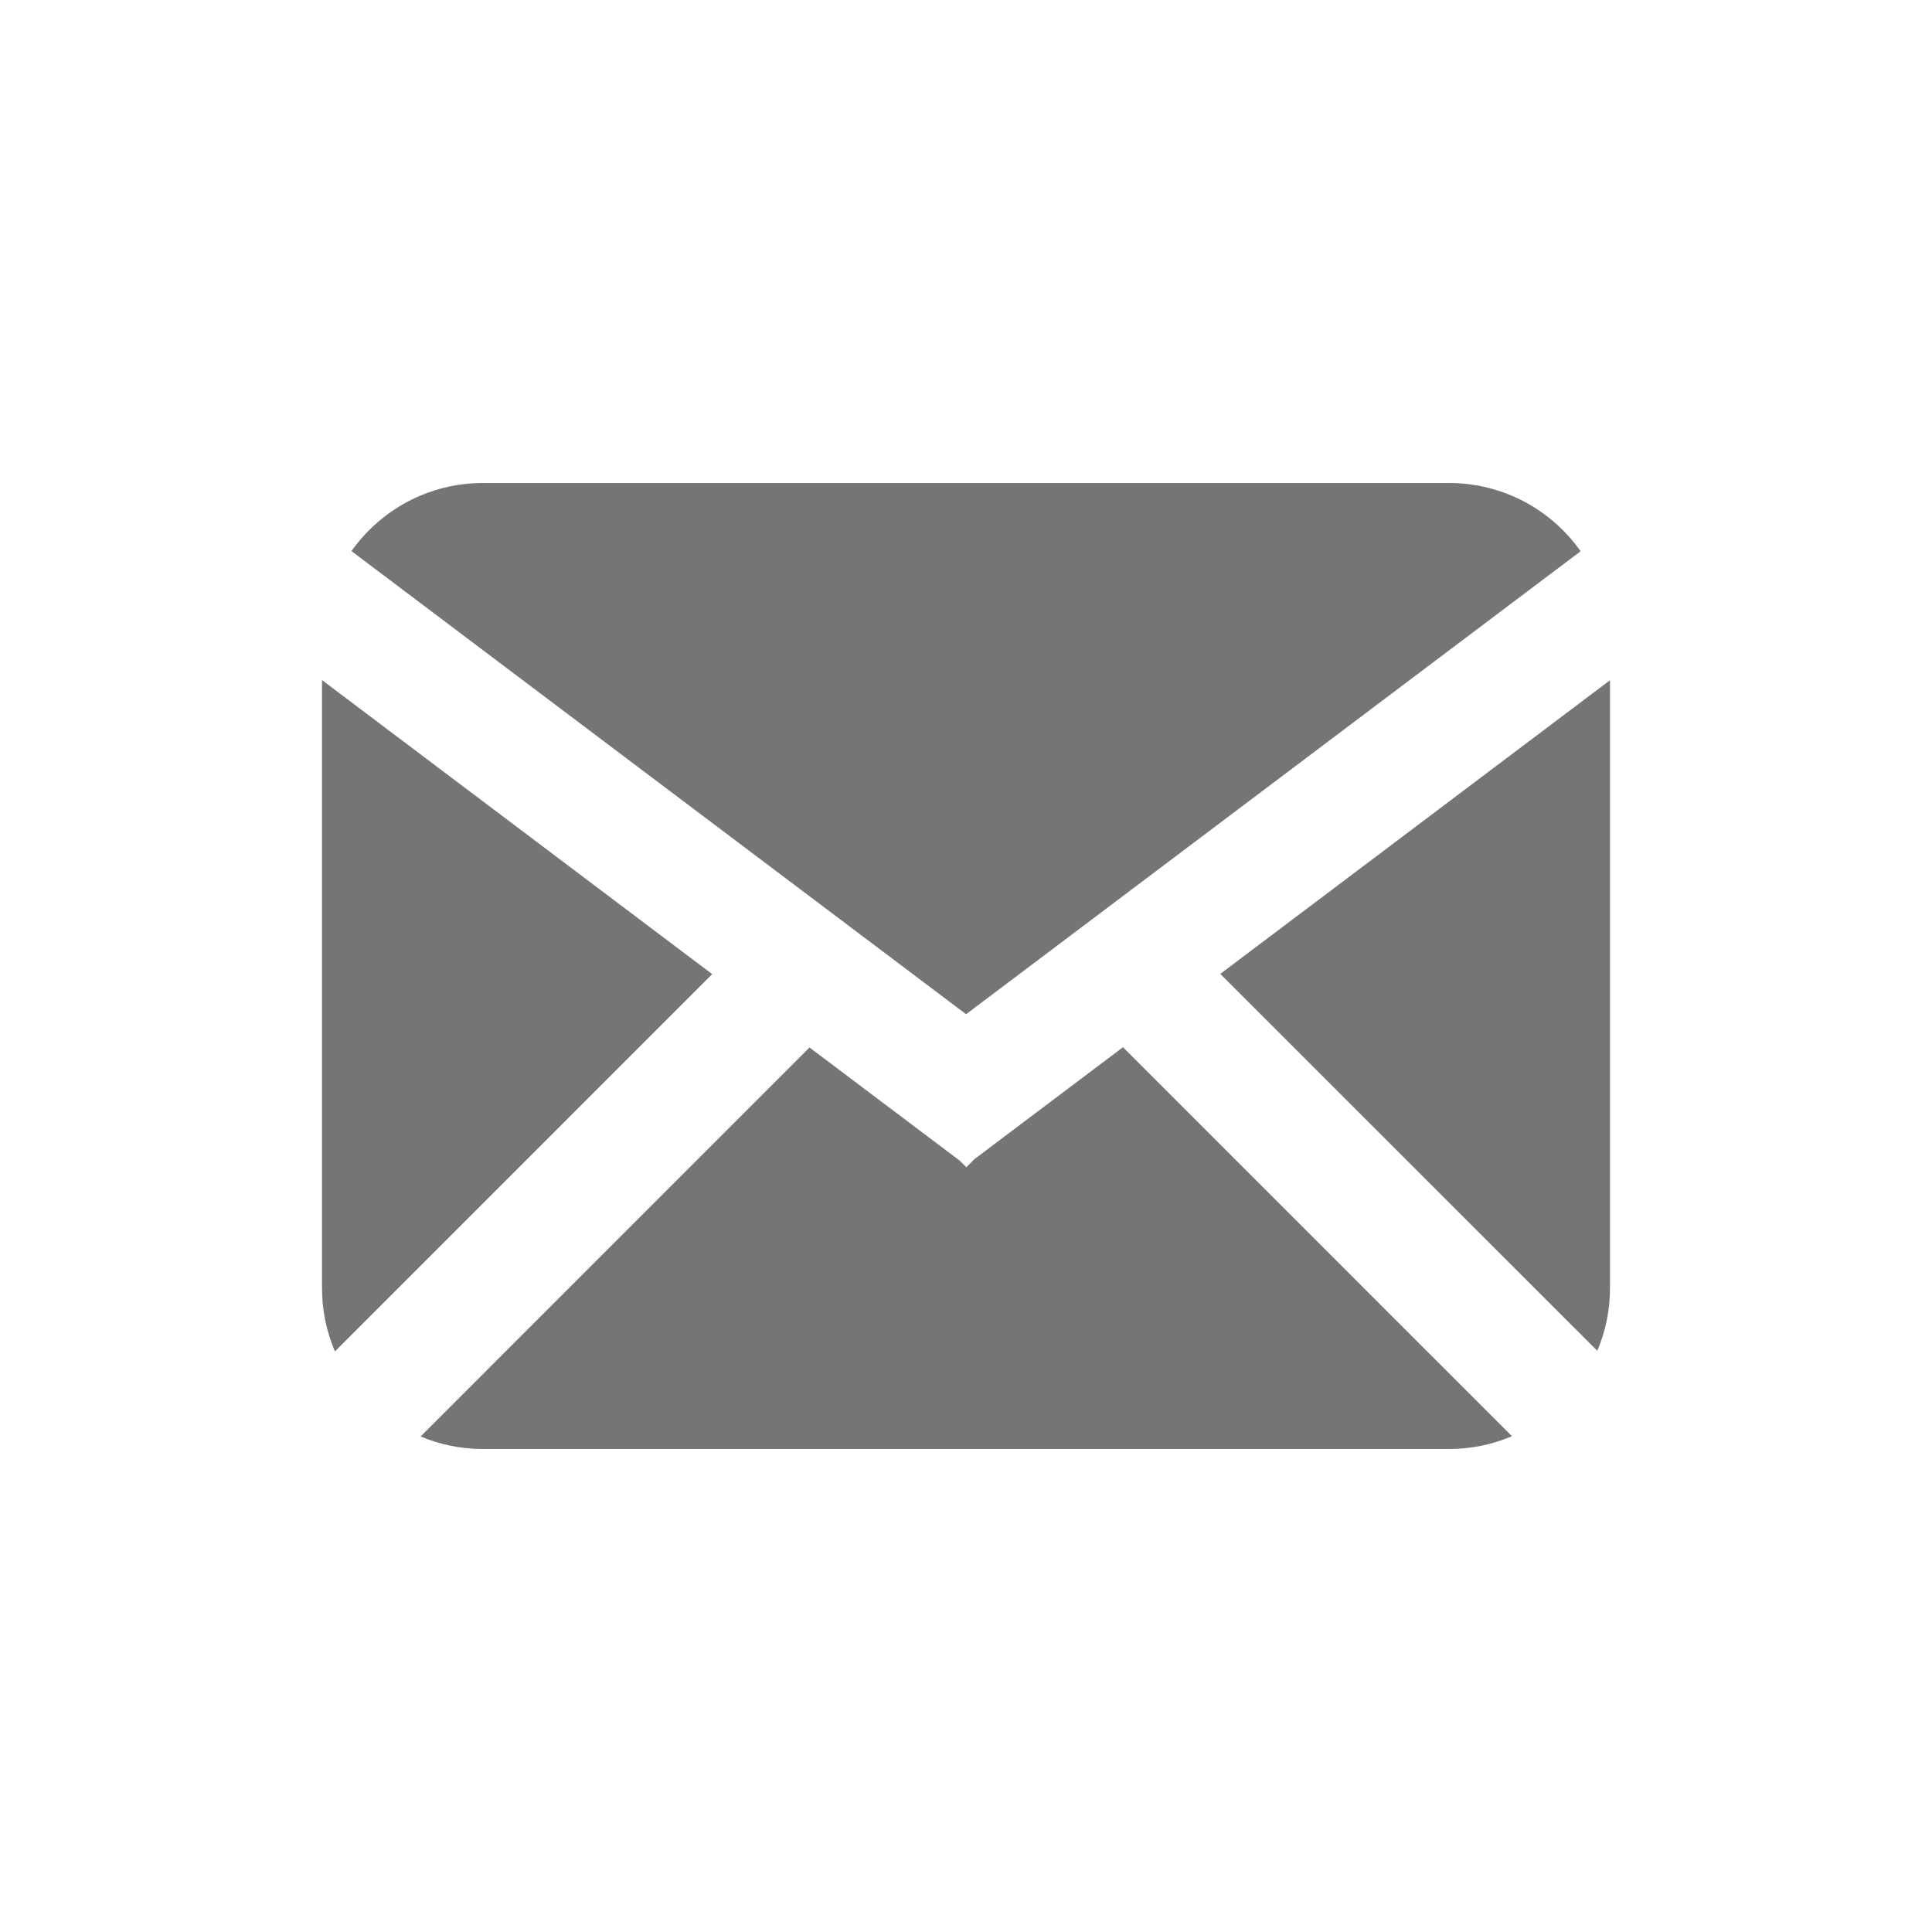 <?xml version="1.0" encoding="UTF-8"?>
<svg width="24px" height="24px" viewBox="0 0 24 24" version="1.1" xmlns="http://www.w3.org/2000/svg" xmlns:xlink="http://www.w3.org/1999/xlink">
    <title>assets/icon/contact/email</title>
    <g id="assets/icon/contact/email" stroke="none" stroke-width="1" fill="none" fill-rule="evenodd" fill-opacity="0.54">
        <g id="Real-world/Envelope-fill" transform="translate(4, 6)" fill="#000000">
            <path d="M9.95,7.009 L14.782,11.841 C14.542,11.943 14.278,12 14,12 L2,12 C1.725,12 1.463,11.945 1.225,11.844 L6.056,7.012 L7.922,8.418 L8.004,8.5 L8.105,8.399 L9.95,7.009 Z M0,2.448 L4.847,6.101 L0.161,10.788 C0.057,10.546 4.96314615e-05,10.28 4.96314615e-05,10 L0,2.448 Z M16,2.45 L16,10 C16,10.277 15.944,10.54 15.842,10.78 L11.159,6.098 L16,2.45 Z M14,0 C14.676,-1.24106059e-16 15.273,0.335 15.635,0.848 L8.001,6.599 L0.366,0.846 C0.729,0.334 1.325,-2.82960455e-16 2,0 L14,0 Z" id="envelope-fill"></path>
        </g>
    </g>
</svg>